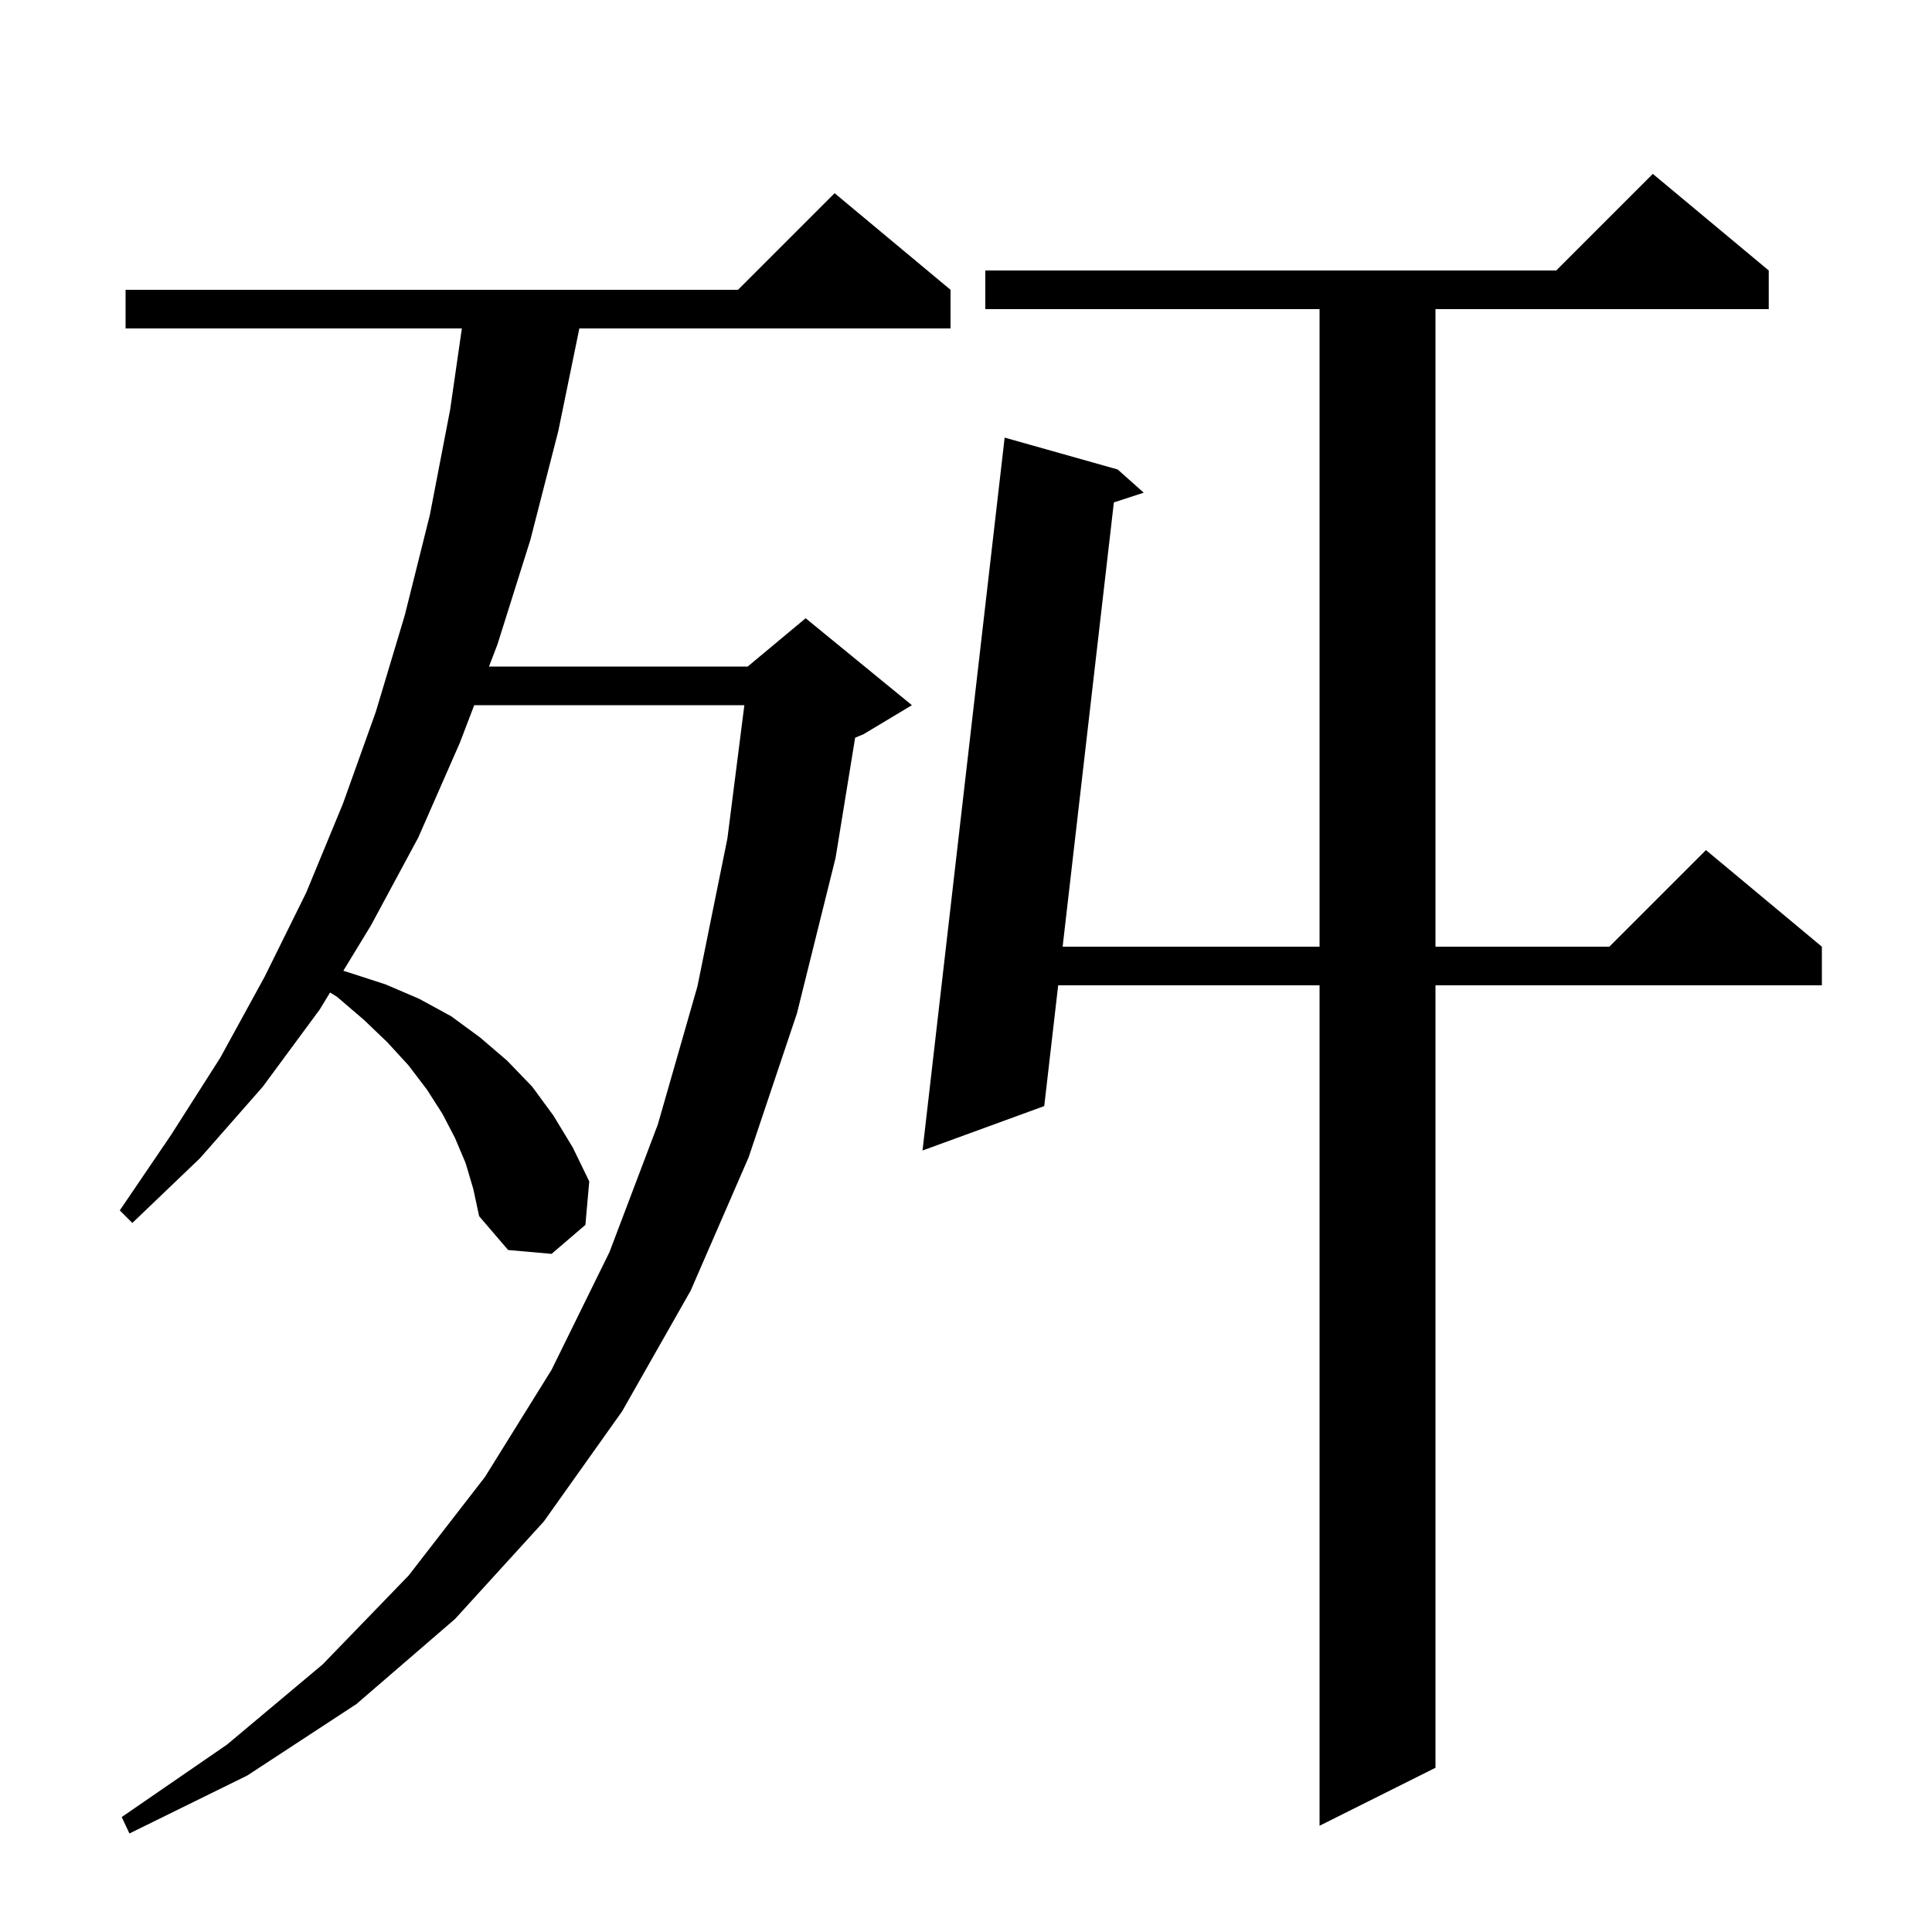 <svg xmlns="http://www.w3.org/2000/svg" xmlns:xlink="http://www.w3.org/1999/xlink" version="1.1" baseProfile="full" viewBox="0 0 200 200" width="200" height="200">
<g fill="black">
<path d="M 48.2 120.4 L 47.1 117.8 L 45.8 115.3 L 44.2 112.8 L 42.3 110.3 L 40.1 107.9 L 37.7 105.6 L 34.9 103.2 L 34.17 102.744 L 33.1 104.5 L 27.2 112.5 L 20.7 119.9 L 13.7 126.6 L 12.4 125.3 L 17.7 117.5 L 22.8 109.5 L 27.4 101.1 L 31.7 92.4 L 35.5 83.2 L 38.9 73.7 L 41.9 63.7 L 44.5 53.3 L 46.6 42.4 L 47.812 34.0 L 13.0 34.0 L 13.0 30.0 L 76.4 30.0 L 86.4 20.0 L 98.4 30.0 L 98.4 34.0 L 59.974 34.0 L 57.8 44.6 L 54.9 55.9 L 51.5 66.7 L 50.621 69.0 L 77.4 69.0 L 83.4 64.0 L 94.4 73.0 L 89.4 76.0 L 88.524 76.365 L 86.5 88.8 L 82.5 104.9 L 77.5 119.8 L 71.5 133.6 L 64.4 146.1 L 56.3 157.5 L 47.1 167.6 L 36.9 176.4 L 25.6 183.8 L 13.4 189.8 L 12.6 188.1 L 23.5 180.6 L 33.4 172.3 L 42.3 163.1 L 50.2 152.9 L 57.1 141.8 L 63.1 129.6 L 68.1 116.4 L 72.2 102.1 L 75.3 86.8 L 77.056 73.0 L 49.091 73.0 L 47.6 76.9 L 43.3 86.7 L 38.4 95.8 L 35.542 100.492 L 36.2 100.7 L 39.9 101.9 L 43.4 103.4 L 46.7 105.2 L 49.7 107.4 L 52.5 109.8 L 55.1 112.5 L 57.3 115.5 L 59.3 118.8 L 61.0 122.3 L 60.6 126.8 L 57.1 129.8 L 52.6 129.4 L 49.6 125.9 L 49.0 123.1 Z M 183.1 28.0 L 183.1 32.0 L 148.6 32.0 L 148.6 98.0 L 166.6 98.0 L 176.6 88.0 L 188.6 98.0 L 188.6 102.0 L 148.6 102.0 L 148.6 183.0 L 136.6 189.0 L 136.6 102.0 L 109.542 102.0 L 108.1 114.5 L 95.5 119.1 L 104.0 45.3 L 115.7 48.6 L 118.4 51.0 L 115.307 52.011 L 110.003 98.0 L 136.6 98.0 L 136.6 32.0 L 102.0 32.0 L 102.0 28.0 L 161.1 28.0 L 171.1 18.0 Z " />
</g>
</svg>
